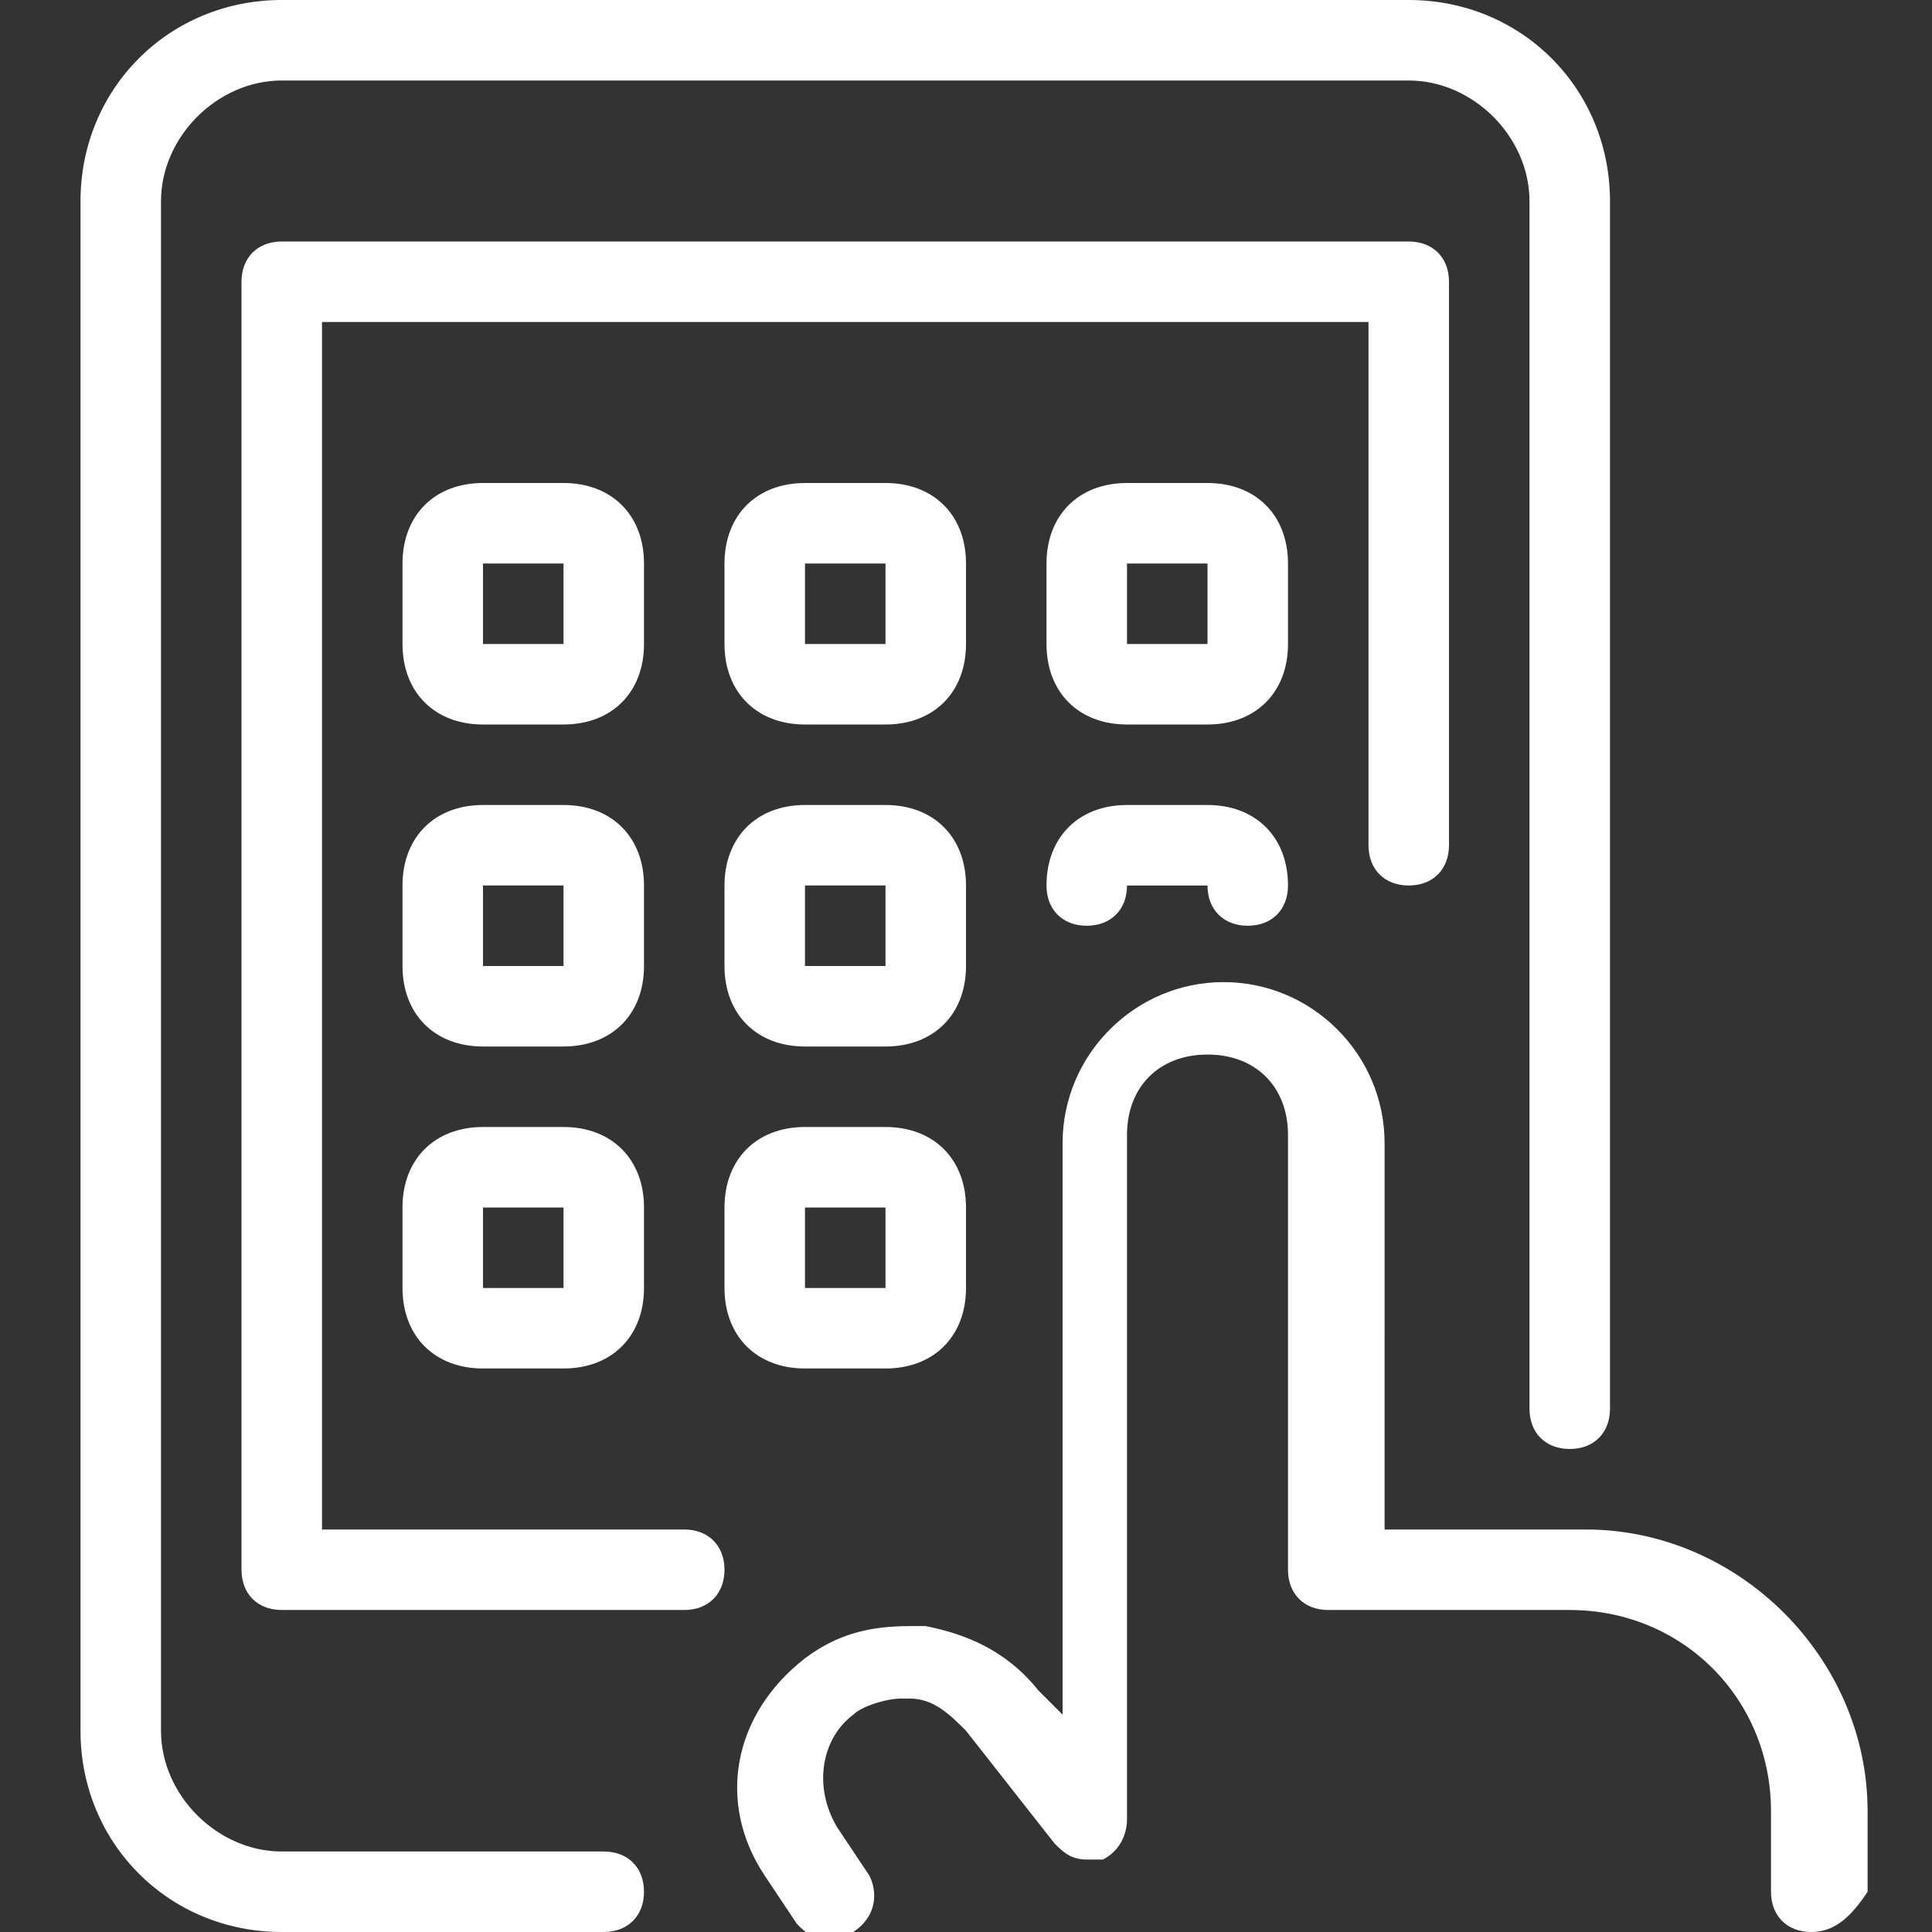 <?xml version="1.0" encoding="utf-8"?>
<!-- Generator: Adobe Illustrator 23.1.1, SVG Export Plug-In . SVG Version: 6.00 Build 0)  -->
<svg version="1.1" id="Layer_1" xmlns="http://www.w3.org/2000/svg" xmlns:xlink="http://www.w3.org/1999/xlink" x="0px" y="0px"
	 viewBox="0 0 24 24" style="enable-background:new 0 0 24 24;" xml:space="preserve">
<rect x="0" y="0" width="24" height="24" fill="#333333" stroke="none"/>
<style type="text/css">
	.st0{fill:#FFFFFF;}
</style>
<g>
	<title>tablet-touch-1</title>
	<path class="st0" d="M22.5,24c-0.3,0-0.5-0.2-0.5-0.5v-1c0-1.4-1.1-2.5-2.5-2.5h-3c-0.3,0-0.5-0.2-0.5-0.5v-5.4c0-0.6-0.4-1-1-1
		s-1,0.4-1,1v8.5c0,0.2-0.1,0.4-0.3,0.5c-0.1,0-0.1,0-0.2,0c-0.2,0-0.3-0.1-0.4-0.2L12,21.5c-0.2-0.2-0.4-0.4-0.7-0.4
		c0,0-0.1,0-0.1,0c-0.2,0-0.5,0.1-0.6,0.2c-0.4,0.3-0.5,0.9-0.2,1.4l0.4,0.6c0.1,0.2,0.1,0.5-0.2,0.7c-0.1,0-0.2,0.1-0.3,0.1
		c-0.2,0-0.3-0.1-0.4-0.2l-0.4-0.6c-0.6-0.9-0.4-2,0.5-2.7c0.4-0.3,0.8-0.4,1.3-0.4c0.1,0,0.2,0,0.2,0c0.5,0.1,1,0.3,1.4,0.8
		l0.3,0.3v-7.1c0-1.1,0.9-2,2-2s2,0.9,2,2V19h2.5c1.9,0,3.5,1.6,3.5,3.5v1C23,23.8,22.8,24,22.5,24z"/>
	<path class="st0" d="M3.5,24C2.1,24,1,22.9,1,21.5v-19C1,1.1,2.1,0,3.5,0h14C18.9,0,20,1.1,20,2.5v15c0,0.3-0.2,0.5-0.5,0.5
		S19,17.8,19,17.5v-15C19,1.7,18.3,1,17.5,1h-14C2.7,1,2,1.7,2,2.5v19C2,22.3,2.7,23,3.5,23h4C7.8,23,8,23.2,8,23.5S7.8,24,7.5,24
		H3.5z"/>
	<path class="st0" d="M3.5,20C3.2,20,3,19.8,3,19.5v-16C3,3.2,3.2,3,3.5,3h14C17.8,3,18,3.2,18,3.5v7c0,0.3-0.2,0.5-0.5,0.5
		S17,10.8,17,10.5V4H4v15h4.5C8.8,19,9,19.2,9,19.5S8.8,20,8.5,20H3.5z"/>
	<path class="st0" d="M6,9C5.4,9,5,8.6,5,8V7c0-0.6,0.4-1,1-1h1c0.6,0,1,0.4,1,1v1c0,0.6-0.4,1-1,1H6z M6,8h1V7H6V8z"/>
	<path class="st0" d="M10,9C9.4,9,9,8.6,9,8V7c0-0.6,0.4-1,1-1h1c0.6,0,1,0.4,1,1v1c0,0.6-0.4,1-1,1H10z M10,8h1V7h-1V8z"/>
	<path class="st0" d="M14,9c-0.6,0-1-0.4-1-1V7c0-0.6,0.4-1,1-1h1c0.6,0,1,0.4,1,1v1c0,0.6-0.4,1-1,1H14z M14,8h1V7h-1V8z"/>
	<path class="st0" d="M6,13c-0.6,0-1-0.4-1-1v-1c0-0.6,0.4-1,1-1h1c0.6,0,1,0.4,1,1v1c0,0.6-0.4,1-1,1H6z M6,12h1v-1H6V12z"/>
	<path class="st0" d="M10,13c-0.6,0-1-0.4-1-1v-1c0-0.6,0.4-1,1-1h1c0.6,0,1,0.4,1,1v1c0,0.6-0.4,1-1,1H10z M10,12h1v-1h-1V12z"/>
	<path class="st0" d="M6,17c-0.6,0-1-0.4-1-1v-1c0-0.6,0.4-1,1-1h1c0.6,0,1,0.4,1,1v1c0,0.6-0.4,1-1,1H6z M6,16h1v-1H6V16z"/>
	<path class="st0" d="M10,17c-0.6,0-1-0.4-1-1v-1c0-0.6,0.4-1,1-1h1c0.6,0,1,0.4,1,1v1c0,0.6-0.4,1-1,1H10z M10,16h1v-1h-1V16z"/>
	<path class="st0" d="M15.5,11.5c-0.3,0-0.5-0.2-0.5-0.5h-1c0,0.3-0.2,0.5-0.5,0.5S13,11.3,13,11c0-0.6,0.4-1,1-1h1c0.6,0,1,0.4,1,1
		C16,11.3,15.8,11.5,15.5,11.5z"/>
</g>
</svg>
